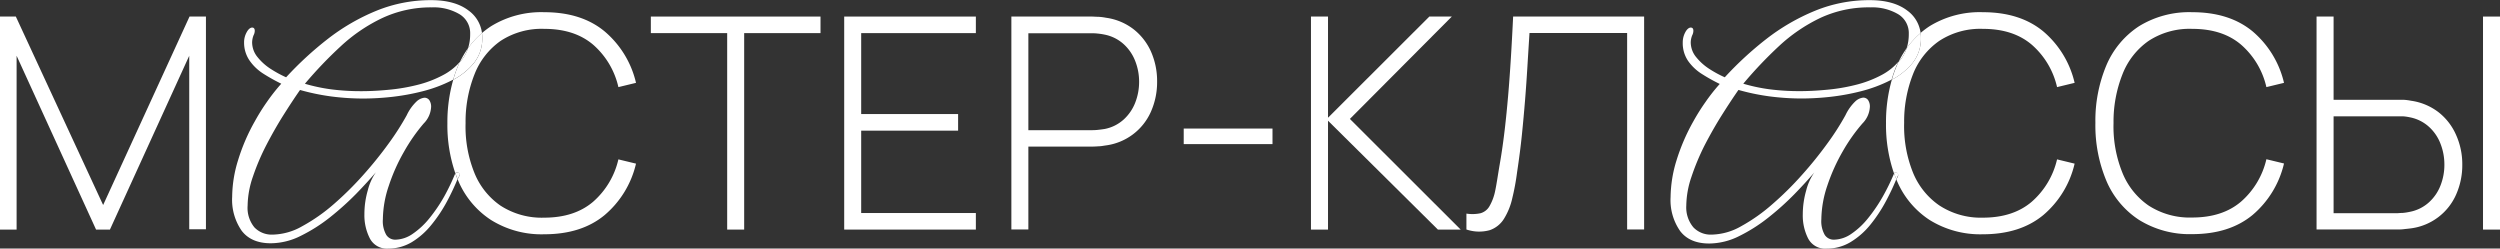 <?xml version="1.0" encoding="UTF-8"?> <svg xmlns="http://www.w3.org/2000/svg" id="Layer_1" data-name="Layer 1" viewBox="0 0 522.36 51.93"><rect x="0" y="0" width="522.36" height="51.93" fill="#333333" stroke="none"/><defs><style>.cls-1{fill:none;}.cls-2{fill:#fff;}</style></defs><title>master-classes</title><path class="cls-1" d="M435.69,26.12a46.91,46.91,0,0,1-6.52,1.18,56.12,56.12,0,0,1-5.63.33,52.28,52.28,0,0,1-6.83-.43,46.18,46.18,0,0,1-6.59-1.36q-1.61,2.3-3.49,5.29c-1.26,2-2.45,4.1-3.59,6.3A48.56,48.56,0,0,0,400.26,44a19.15,19.15,0,0,0-1.08,6,6.47,6.47,0,0,0,1.42,4.54,5,5,0,0,0,3.84,1.51,12.88,12.88,0,0,0,6.15-1.76,36.41,36.41,0,0,0,6.52-4.61,66.1,66.1,0,0,0,6.24-6.18,81.54,81.54,0,0,0,5.32-6.61,53.82,53.82,0,0,0,3.71-5.81,9.67,9.67,0,0,1,2-2.82,2.9,2.9,0,0,1,1.67-.83,1.21,1.21,0,0,1,1.05.52,2.38,2.38,0,0,1,.37,1.39A5.3,5.3,0,0,1,436,32.83a36.06,36.06,0,0,0-4.08,5.84,39,39,0,0,0-3.22,7.17,22.62,22.62,0,0,0-1.24,7,5.76,5.76,0,0,0,.71,3.27,2.24,2.24,0,0,0,1.89,1,6.58,6.58,0,0,0,3.62-1.21,15.93,15.93,0,0,0,3.49-3.25,32.82,32.82,0,0,0,3.09-4.54,44.72,44.72,0,0,0,2.37-4.82,31.05,31.05,0,0,1-1.69-10.55,32.08,32.08,0,0,1,1.22-9.09l-.29.16A29.45,29.45,0,0,1,435.69,26.12Z" transform="translate(-46.84 -7.05)"></path><path class="cls-1" d="M445.67,14.16A4.61,4.61,0,0,0,443.42,10a10.64,10.64,0,0,0-5.72-1.42,23.92,23.92,0,0,0-10.48,2.26,34.32,34.32,0,0,0-8.66,5.9,86.74,86.74,0,0,0-7.45,7.85,35.68,35.68,0,0,0,5.6,1.18,48.64,48.64,0,0,0,6.27.37c1.65,0,3.48-.09,5.51-.28a39,39,0,0,0,6-1,23.37,23.37,0,0,0,5.54-2.1A12.11,12.11,0,0,0,443.53,20a20.92,20.92,0,0,1,1.69-2.88A9.57,9.57,0,0,0,445.67,14.16Z" transform="translate(-46.84 -7.05)"></path><path class="cls-1" d="M145.08,14.16A4.62,4.62,0,0,0,142.82,10a10.61,10.61,0,0,0-5.72-1.42,24,24,0,0,0-10.48,2.26,34.45,34.45,0,0,0-8.65,5.9,86.74,86.74,0,0,0-7.45,7.85,35.8,35.8,0,0,0,5.59,1.18,48.8,48.8,0,0,0,6.28.37c1.65,0,3.48-.09,5.5-.28a39.16,39.16,0,0,0,6-1,23.29,23.29,0,0,0,5.53-2.1A12.16,12.16,0,0,0,142.94,20a20,20,0,0,1,1.69-2.88A9.57,9.57,0,0,0,145.08,14.16Z" transform="translate(-46.84 -7.05)"></path><path class="cls-1" d="M281.65,16.21a8.35,8.35,0,0,0-4-2,12.42,12.42,0,0,0-1.47-.22c-.48,0-.91-.06-1.28-.06H261.71V34.19h13.17c.37,0,.8,0,1.28-.06s1-.11,1.47-.19a8.27,8.27,0,0,0,4-2,9.34,9.34,0,0,0,2.41-3.54,11.88,11.88,0,0,0,.81-4.36,11.74,11.74,0,0,0-.81-4.34A9.31,9.31,0,0,0,281.65,16.21Z" transform="translate(-46.84 -7.05)"></path><path class="cls-1" d="M135.1,26.12a47,47,0,0,1-6.53,1.18,55.94,55.94,0,0,1-5.62.33,52.55,52.55,0,0,1-6.84-.43,46.34,46.34,0,0,1-6.58-1.36c-1.07,1.53-2.24,3.29-3.49,5.29s-2.45,4.1-3.59,6.3A47.31,47.31,0,0,0,99.67,44a19.18,19.18,0,0,0-1.09,6A6.42,6.42,0,0,0,100,54.56a5,5,0,0,0,3.83,1.51A12.92,12.92,0,0,0,110,54.31a36.77,36.77,0,0,0,6.52-4.61,67.32,67.32,0,0,0,6.24-6.18,81.54,81.54,0,0,0,5.32-6.61,55.42,55.42,0,0,0,3.71-5.81,9.49,9.49,0,0,1,2-2.82,2.88,2.88,0,0,1,1.66-.83,1.22,1.22,0,0,1,1.06.52,2.45,2.45,0,0,1,.37,1.39,5.26,5.26,0,0,1-1.55,3.47,36.69,36.69,0,0,0-4.08,5.84,38.33,38.33,0,0,0-3.21,7.17,22.33,22.33,0,0,0-1.24,7,5.76,5.76,0,0,0,.71,3.27,2.22,2.22,0,0,0,1.89,1,6.55,6.55,0,0,0,3.61-1.21,16.19,16.19,0,0,0,3.5-3.25,32.82,32.82,0,0,0,3.09-4.54A46.66,46.66,0,0,0,142,43.31a30.81,30.81,0,0,1-1.69-10.55,32.08,32.08,0,0,1,1.22-9.09l-.3.16A29.15,29.15,0,0,1,135.1,26.12Z" transform="translate(-46.84 -7.05)"></path><path class="cls-1" d="M554.36,33.55a8.28,8.28,0,0,0-4.05-2,9.92,9.92,0,0,0-1.45-.2c-.49,0-.92,0-1.27,0H534.43V51.56h13.16c.35,0,.78,0,1.27-.06a11.52,11.52,0,0,0,1.45-.22,8.28,8.28,0,0,0,4.05-2,9.2,9.2,0,0,0,2.41-3.52,11.75,11.75,0,0,0,.81-4.35,11.88,11.88,0,0,0-.81-4.36A9.19,9.19,0,0,0,554.36,33.55Z" transform="translate(-46.84 -7.05)"></path><polygon class="cls-2" points="21.55 42.84 3.31 3.46 0 3.46 0 47.97 3.47 47.97 3.47 11.65 20.07 47.97 22.97 47.97 39.54 11.65 39.54 47.91 43.03 47.91 43.03 3.46 39.6 3.46 21.55 42.84"></polygon><path class="cls-2" d="M139.64,48.13a32.82,32.82,0,0,1-3.09,4.54,16.19,16.19,0,0,1-3.5,3.25,6.55,6.55,0,0,1-3.61,1.21,2.22,2.22,0,0,1-1.89-1,5.76,5.76,0,0,1-.71-3.27,22.33,22.33,0,0,1,1.24-7,38.33,38.33,0,0,1,3.21-7.17,36.69,36.69,0,0,1,4.08-5.84,5.26,5.26,0,0,0,1.55-3.47,2.45,2.45,0,0,0-.37-1.39,1.22,1.22,0,0,0-1.06-.52,2.88,2.88,0,0,0-1.66.83,9.49,9.49,0,0,0-2,2.82,55.42,55.42,0,0,1-3.71,5.81,81.54,81.54,0,0,1-5.32,6.61,67.32,67.32,0,0,1-6.24,6.18A36.77,36.77,0,0,1,110,54.31a12.92,12.92,0,0,1-6.16,1.76A5,5,0,0,1,100,54.56,6.42,6.42,0,0,1,98.58,50a19.18,19.18,0,0,1,1.09-6,47.31,47.31,0,0,1,2.78-6.56c1.14-2.2,2.33-4.3,3.59-6.3s2.42-3.76,3.49-5.29a46.34,46.34,0,0,0,6.58,1.36,52.55,52.55,0,0,0,6.84.43,55.94,55.94,0,0,0,5.62-.33,47,47,0,0,0,6.53-1.18,29.15,29.15,0,0,0,6.14-2.29l.3-.16a24.63,24.63,0,0,1,1.06-3c.11-.24.23-.47.34-.71a12.16,12.16,0,0,1-3.49,2.75,23.29,23.29,0,0,1-5.53,2.1,39.16,39.16,0,0,1-6,1c-2,.19-3.85.28-5.5.28a48.8,48.8,0,0,1-6.28-.37,35.8,35.8,0,0,1-5.59-1.18A86.74,86.74,0,0,1,118,16.75a34.45,34.45,0,0,1,8.65-5.9A24,24,0,0,1,137.1,8.59,10.61,10.61,0,0,1,142.82,10a4.62,4.62,0,0,1,2.26,4.15,9.57,9.57,0,0,1-.45,3,17.36,17.36,0,0,1,2.92-3.19,6.85,6.85,0,0,0-2.78-4.69c-1.9-1.46-4.51-2.19-7.85-2.19a30,30,0,0,0-11.44,2.22,43.22,43.22,0,0,0-10.17,5.9,71.26,71.26,0,0,0-8.69,8,23.54,23.54,0,0,1-3.09-1.67,11.42,11.42,0,0,1-2.84-2.5,4.89,4.89,0,0,1-1.17-3.12,4.34,4.34,0,0,1,.3-1.49,2,2,0,0,0,.25-.93c0-.45-.19-.68-.55-.68s-.8.33-1.15,1a4.31,4.31,0,0,0-.53,2.13A6.58,6.58,0,0,0,99,19.72a10.06,10.06,0,0,0,2.9,2.75,37.34,37.34,0,0,0,3.71,2.07,39.91,39.91,0,0,0-3,3.81,43.38,43.38,0,0,0-2.5,4,40.35,40.35,0,0,0-3.55,8.25,26.39,26.39,0,0,0-1.21,7.57,11.34,11.34,0,0,0,2,7.11c1.34,1.74,3.37,2.6,6.09,2.6a14.09,14.09,0,0,0,6.24-1.55,33.86,33.86,0,0,0,6.13-3.89,60.2,60.2,0,0,0,5.44-4.89c1.64-1.68,3-3.19,4.14-4.51a11.39,11.39,0,0,0-1.7,3.77,17.84,17.84,0,0,0-.71,5,10.59,10.59,0,0,0,1.11,5A4,4,0,0,0,127.89,59a9.71,9.71,0,0,0,5-1.36A15.8,15.8,0,0,0,137,54a30,30,0,0,0,3.31-5c.81-1.52,1.5-3,2.13-4.52-.17-.39-.32-.79-.47-1.2A46.66,46.66,0,0,1,139.64,48.13Z" transform="translate(-46.84 -7.05)"></path><path class="cls-2" d="M144.63,17.12A20,20,0,0,0,142.94,20c.2-.23.41-.46.59-.71A7.65,7.65,0,0,0,144.63,17.12Z" transform="translate(-46.84 -7.05)"></path><path class="cls-2" d="M151.46,15.58a15.67,15.67,0,0,1,9.1-2.5q6.31,0,10.19,3.29a16.62,16.62,0,0,1,5.3,8.88l3.68-.89a20,20,0,0,0-6.57-10.76q-4.83-4-12.6-4a20,20,0,0,0-11.15,2.95,18.45,18.45,0,0,0-1.86,1.4,7.77,7.77,0,0,1,.06,1,8.17,8.17,0,0,1-1.76,5.29,14,14,0,0,1-4.31,3.48,32.08,32.08,0,0,0-1.22,9.09A30.81,30.81,0,0,0,142,43.31l.1-.22a2,2,0,0,1,.53.06c.14,0,.21.21.21.5s-.25.58-.37.86l.12.31A18.29,18.29,0,0,0,149.41,53a19.9,19.9,0,0,0,11.15,3q7.77,0,12.6-4a20,20,0,0,0,6.57-10.76l-3.68-.89a16.74,16.74,0,0,1-5.3,8.87q-3.88,3.3-10.19,3.31a15.85,15.85,0,0,1-9.15-2.52,15.26,15.26,0,0,1-5.51-7,25.73,25.73,0,0,1-1.78-10.22A26.84,26.84,0,0,1,146,22.54,15.34,15.34,0,0,1,151.46,15.58Z" transform="translate(-46.84 -7.05)"></path><path class="cls-2" d="M144.63,17.12a7.65,7.65,0,0,1-1.1,2.17c-.18.25-.39.48-.59.71s-.23.47-.34.71a24.63,24.63,0,0,0-1.06,3,14,14,0,0,0,4.31-3.48,8.17,8.17,0,0,0,1.76-5.29,7.77,7.77,0,0,0-.06-1A17.36,17.36,0,0,0,144.63,17.12Z" transform="translate(-46.84 -7.05)"></path><path class="cls-2" d="M142.64,43.15a2,2,0,0,0-.53-.06l-.1.22c.15.41.3.81.47,1.2.12-.28.26-.58.37-.86S142.78,43.19,142.64,43.15Z" transform="translate(-46.84 -7.05)"></path><polygon class="cls-2" points="135.99 6.92 151.94 6.92 151.94 47.97 155.49 47.97 155.49 6.92 171.44 6.92 171.44 3.46 135.99 3.46 135.99 6.92"></polygon><polygon class="cls-2" points="176.39 47.97 203.9 47.97 203.9 44.51 179.94 44.51 179.94 27.3 200.19 27.3 200.19 23.83 179.94 23.83 179.94 6.92 203.9 6.92 203.9 3.46 176.39 3.46 176.39 47.97"></polygon><path class="cls-2" d="M283.68,13.15a12.1,12.1,0,0,0-5.74-2.39,11.71,11.71,0,0,0-1.59-.2c-.51,0-1-.05-1.41-.05H258.16V55h3.55V37.68h13.23q.65,0,1.41-.06c.5,0,1-.11,1.59-.19a12,12,0,0,0,9.4-7.09,15.22,15.22,0,0,0,1.27-6.26,15.15,15.15,0,0,0-1.27-6.23A12.29,12.29,0,0,0,283.68,13.15Zm.38,15.29A9.34,9.34,0,0,1,281.65,32a8.27,8.27,0,0,1-4,2c-.49.08-1,.14-1.47.19s-.91.06-1.28.06H261.71V14h13.17c.37,0,.8,0,1.28.06a12.42,12.42,0,0,1,1.47.22,8.35,8.35,0,0,1,4,2,9.31,9.31,0,0,1,2.41,3.53,11.74,11.74,0,0,1,.81,4.34A11.88,11.88,0,0,1,284.06,28.44Z" transform="translate(-46.84 -7.05)"></path><rect class="cls-2" x="247.33" y="26.86" width="18.55" height="3.25"></rect><polygon class="cls-2" points="303.35 3.46 298.65 3.46 277.48 24.6 277.48 3.46 273.92 3.46 273.92 47.97 277.48 47.97 277.48 25.22 300.44 47.97 305.2 47.97 282.05 24.85 303.35 3.46"></polygon><path class="cls-2" d="M362.52,19.32c-.17,2.7-.35,5.26-.56,7.68s-.44,4.78-.71,7.08-.59,4.64-1,7-.69,4.38-1,5.84A10.51,10.51,0,0,1,358,50.23a3.13,3.13,0,0,1-1.84,1.38,8.08,8.08,0,0,1-2.92.07V55a8.28,8.28,0,0,0,4.88.14,5.67,5.67,0,0,0,3-2.43,13.82,13.82,0,0,0,1.71-4.28c.41-1.67.75-3.48,1-5.42.41-2.72.75-5.32,1-7.78s.47-4.87.66-7.22.35-4.68.49-7,.29-4.68.44-7.07h20.4V55h3.55V10.51H363Q362.77,15.27,362.52,19.32Z" transform="translate(-46.84 -7.05)"></path><path class="cls-2" d="M440.23,48.13a32.82,32.82,0,0,1-3.09,4.54,15.93,15.93,0,0,1-3.49,3.25A6.58,6.58,0,0,1,430,57.13a2.24,2.24,0,0,1-1.89-1,5.76,5.76,0,0,1-.71-3.27,22.62,22.62,0,0,1,1.24-7,39,39,0,0,1,3.22-7.17A36.06,36.06,0,0,1,436,32.83a5.3,5.3,0,0,0,1.54-3.47,2.38,2.38,0,0,0-.37-1.39,1.21,1.21,0,0,0-1.05-.52,2.9,2.9,0,0,0-1.67.83,9.67,9.67,0,0,0-2,2.82,53.82,53.82,0,0,1-3.71,5.81,81.54,81.54,0,0,1-5.32,6.61,66.1,66.1,0,0,1-6.24,6.18,36.41,36.41,0,0,1-6.52,4.61,12.88,12.88,0,0,1-6.15,1.76,5,5,0,0,1-3.84-1.51A6.47,6.47,0,0,1,399.18,50a19.15,19.15,0,0,1,1.08-6A48.56,48.56,0,0,1,403,37.43c1.14-2.2,2.33-4.3,3.59-6.3s2.42-3.76,3.49-5.29a46.18,46.18,0,0,0,6.59,1.36,52.28,52.28,0,0,0,6.83.43,56.12,56.12,0,0,0,5.63-.33,46.91,46.91,0,0,0,6.52-1.18,29.45,29.45,0,0,0,6.15-2.29l.29-.16a23,23,0,0,1,1.07-3c.1-.24.22-.47.33-.71a12.11,12.11,0,0,1-3.48,2.75,23.37,23.37,0,0,1-5.54,2.1,39,39,0,0,1-6,1c-2,.19-3.86.28-5.51.28a48.64,48.64,0,0,1-6.27-.37,35.68,35.68,0,0,1-5.6-1.18,86.74,86.74,0,0,1,7.45-7.85,34.32,34.32,0,0,1,8.66-5.9A23.92,23.92,0,0,1,437.7,8.59,10.64,10.64,0,0,1,443.42,10a4.61,4.61,0,0,1,2.25,4.15,9.57,9.57,0,0,1-.45,3,18.09,18.09,0,0,1,2.92-3.19,6.84,6.84,0,0,0-2.77-4.69q-2.85-2.19-7.86-2.19a29.91,29.91,0,0,0-11.43,2.22,43.48,43.48,0,0,0-10.18,5.9,71.17,71.17,0,0,0-8.68,8,23.6,23.6,0,0,1-3.1-1.67,11.6,11.6,0,0,1-2.84-2.5,4.89,4.89,0,0,1-1.17-3.12,4.14,4.14,0,0,1,.31-1.49,2.11,2.11,0,0,0,.24-.93c0-.45-.18-.68-.55-.68s-.8.33-1.15,1a4.42,4.42,0,0,0-.52,2.13,6.57,6.57,0,0,0,1.11,3.83,10.1,10.1,0,0,0,2.91,2.75,36.25,36.25,0,0,0,3.71,2.07,38.38,38.38,0,0,0-3,3.81,43.5,43.5,0,0,0-2.51,4,41.48,41.48,0,0,0-3.55,8.25,26.74,26.74,0,0,0-1.21,7.57,11.28,11.28,0,0,0,2,7.11c1.33,1.74,3.36,2.6,6.08,2.6a14.16,14.16,0,0,0,6.25-1.55,33.79,33.79,0,0,0,6.12-3.89,57.6,57.6,0,0,0,5.44-4.89c1.64-1.68,3-3.19,4.14-4.51a11.39,11.39,0,0,0-1.7,3.77,18.21,18.21,0,0,0-.71,5,10.59,10.59,0,0,0,1.11,5A4,4,0,0,0,428.49,59a9.65,9.65,0,0,0,5-1.36A15.84,15.84,0,0,0,437.64,54a30.64,30.64,0,0,0,3.3-5c.81-1.52,1.51-3,2.13-4.52-.16-.39-.32-.79-.47-1.2A44.72,44.72,0,0,1,440.23,48.13Z" transform="translate(-46.84 -7.05)"></path><path class="cls-2" d="M445.22,17.12A20.92,20.92,0,0,0,443.53,20c.21-.23.41-.46.6-.71A7.62,7.62,0,0,0,445.22,17.12Z" transform="translate(-46.84 -7.05)"></path><path class="cls-2" d="M452.06,15.58a15.64,15.64,0,0,1,9.1-2.5q6.31,0,10.18,3.29a16.63,16.63,0,0,1,5.31,8.88l3.67-.89a20,20,0,0,0-6.56-10.76q-4.85-4-12.6-4A20,20,0,0,0,450,12.53a18.45,18.45,0,0,0-1.86,1.4,7.77,7.77,0,0,1,.07,1,8.23,8.23,0,0,1-1.76,5.29,14.06,14.06,0,0,1-4.32,3.48,32.08,32.08,0,0,0-1.22,9.09,31.05,31.05,0,0,0,1.69,10.55l.1-.22a2,2,0,0,1,.53.06c.14,0,.22.21.22.5s-.25.58-.38.86c.05.1.08.21.13.31A18.21,18.21,0,0,0,450,53a20,20,0,0,0,11.16,3q7.75,0,12.6-4a20,20,0,0,0,6.56-10.76l-3.67-.89a16.75,16.75,0,0,1-5.31,8.87q-3.87,3.3-10.18,3.31A15.81,15.81,0,0,1,452,49.94a15.34,15.34,0,0,1-5.52-7,25.9,25.9,0,0,1-1.78-10.22,27,27,0,0,1,1.87-10.22A15.29,15.29,0,0,1,452.06,15.58Z" transform="translate(-46.84 -7.05)"></path><path class="cls-2" d="M445.22,17.12a7.62,7.62,0,0,1-1.09,2.17c-.19.25-.39.48-.6.71s-.23.47-.33.71a23,23,0,0,0-1.07,3,14.06,14.06,0,0,0,4.32-3.48,8.23,8.23,0,0,0,1.76-5.29,7.77,7.77,0,0,0-.07-1A18.09,18.09,0,0,0,445.22,17.12Z" transform="translate(-46.84 -7.05)"></path><path class="cls-2" d="M443.23,43.15a2,2,0,0,0-.53-.06l-.1.22c.15.41.31.81.47,1.2.13-.28.27-.58.38-.86S443.37,43.19,443.23,43.15Z" transform="translate(-46.84 -7.05)"></path><path class="cls-2" d="M495.8,15.58a15.64,15.64,0,0,1,9.1-2.5q6.32,0,10.18,3.29a16.63,16.63,0,0,1,5.31,8.88l3.68-.89A20.07,20.07,0,0,0,517.5,13.6q-4.85-4-12.6-4a20,20,0,0,0-11.16,2.95,18.26,18.26,0,0,0-6.8,8.18,29.88,29.88,0,0,0-2.28,12,29.89,29.89,0,0,0,2.28,12.06,18.21,18.21,0,0,0,6.8,8.18,20,20,0,0,0,11.16,3q7.75,0,12.6-4a20.1,20.1,0,0,0,6.57-10.76l-3.68-.89a16.75,16.75,0,0,1-5.31,8.87q-3.87,3.3-10.18,3.31a15.81,15.81,0,0,1-9.15-2.52,15.26,15.26,0,0,1-5.51-7,25.72,25.72,0,0,1-1.79-10.22,26.84,26.84,0,0,1,1.88-10.22A15.21,15.21,0,0,1,495.8,15.58Z" transform="translate(-46.84 -7.05)"></path><path class="cls-2" d="M556.36,30.5a12.21,12.21,0,0,0-5.74-2.4,11.63,11.63,0,0,0-1.57-.2c-.5,0-1,0-1.4,0H534.43V10.51h-3.56V55h16.78c.44,0,.9,0,1.4-.06s1-.1,1.57-.18a12,12,0,0,0,9.43-7.1,15.12,15.12,0,0,0,1.27-6.23A14.92,14.92,0,0,0,560,35.19,12.28,12.28,0,0,0,556.36,30.5Zm.41,15.3a9.2,9.2,0,0,1-2.41,3.52,8.28,8.28,0,0,1-4.05,2,11.52,11.52,0,0,1-1.45.22c-.49,0-.92.06-1.27.06H534.43V31.35h13.16c.35,0,.78,0,1.27,0a9.92,9.92,0,0,1,1.45.2,8.28,8.28,0,0,1,4.05,2,9.19,9.19,0,0,1,2.41,3.54,11.88,11.88,0,0,1,.81,4.36A11.75,11.75,0,0,1,556.77,45.8Z" transform="translate(-46.84 -7.05)"></path><rect class="cls-2" x="518.81" y="3.46" width="3.56" height="44.51"></rect></svg> 